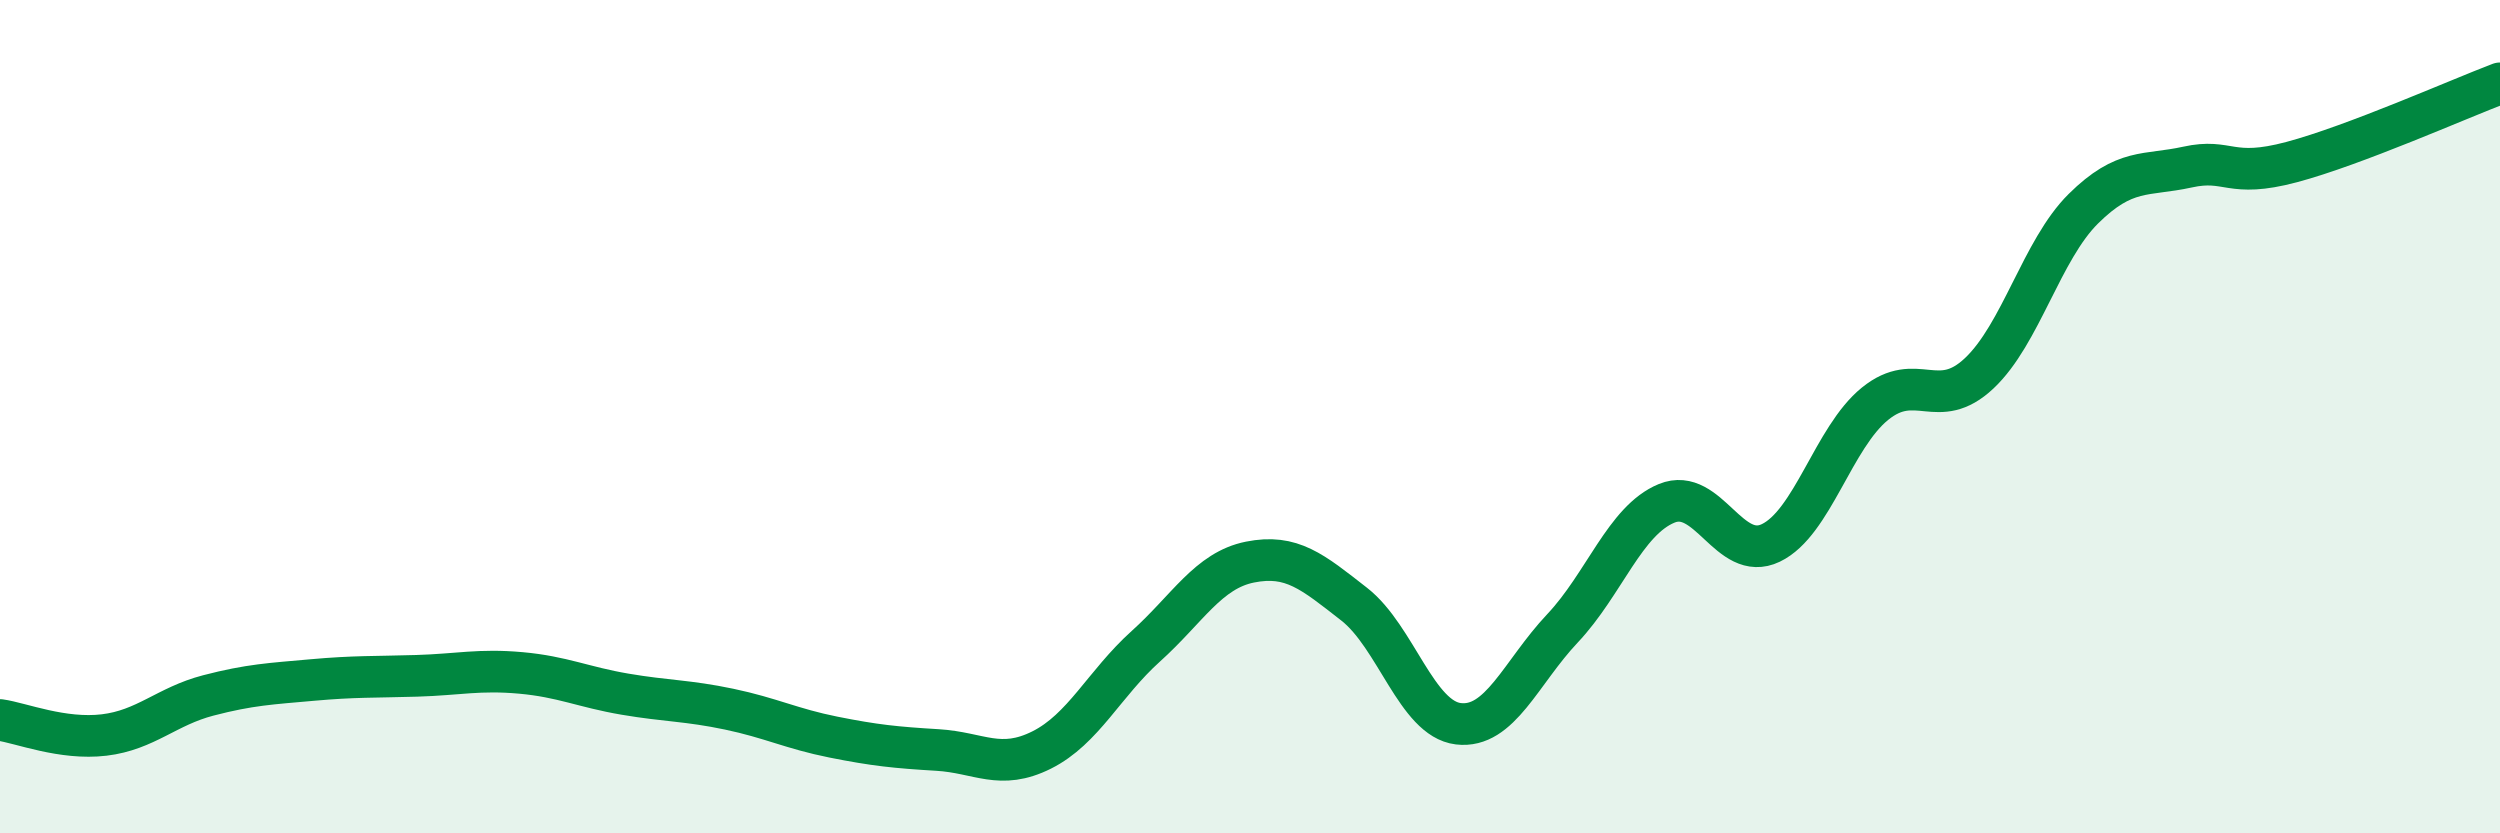 
    <svg width="60" height="20" viewBox="0 0 60 20" xmlns="http://www.w3.org/2000/svg">
      <path
        d="M 0,17.28 C 0.5,17.35 1.5,17.76 2.5,17.64 C 3.5,17.52 4,16.95 5,16.69 C 6,16.43 6.5,16.41 7.5,16.32 C 8.5,16.23 9,16.25 10,16.22 C 11,16.19 11.5,16.06 12.5,16.15 C 13.5,16.24 14,16.49 15,16.66 C 16,16.83 16.5,16.81 17.5,17.02 C 18.5,17.23 19,17.49 20,17.69 C 21,17.89 21.5,17.94 22.5,18 C 23.5,18.06 24,18.5 25,18 C 26,17.5 26.5,16.41 27.5,15.51 C 28.5,14.61 29,13.69 30,13.49 C 31,13.29 31.5,13.72 32.5,14.5 C 33.5,15.28 34,17.25 35,17.37 C 36,17.49 36.5,16.14 37.5,15.08 C 38.5,14.02 39,12.49 40,12.08 C 41,11.67 41.5,13.51 42.5,13.03 C 43.5,12.55 44,10.5 45,9.69 C 46,8.88 46.5,9.9 47.5,8.96 C 48.5,8.02 49,6 50,5.01 C 51,4.02 51.5,4.23 52.5,4.01 C 53.5,3.79 53.5,4.29 55,3.89 C 56.5,3.49 59,2.38 60,2L60 20L0 20Z"
        fill="#008740"
        opacity="0.1"
        stroke-linecap="round"
        stroke-linejoin="round"
      />
      <path
        d="M 0,17.28 C 0.5,17.35 1.5,17.76 2.5,17.64 C 3.5,17.52 4,16.95 5,16.69 C 6,16.43 6.5,16.41 7.5,16.32 C 8.5,16.23 9,16.25 10,16.22 C 11,16.19 11.5,16.06 12.5,16.15 C 13.5,16.24 14,16.49 15,16.66 C 16,16.83 16.5,16.81 17.5,17.02 C 18.5,17.23 19,17.49 20,17.69 C 21,17.89 21.5,17.94 22.5,18 C 23.5,18.06 24,18.5 25,18 C 26,17.5 26.5,16.41 27.5,15.51 C 28.5,14.61 29,13.69 30,13.49 C 31,13.29 31.5,13.72 32.5,14.5 C 33.5,15.28 34,17.25 35,17.37 C 36,17.49 36.5,16.14 37.5,15.08 C 38.5,14.02 39,12.49 40,12.08 C 41,11.67 41.5,13.51 42.5,13.03 C 43.5,12.55 44,10.5 45,9.69 C 46,8.88 46.5,9.9 47.5,8.96 C 48.5,8.02 49,6 50,5.01 C 51,4.02 51.5,4.23 52.5,4.01 C 53.5,3.79 53.5,4.29 55,3.89 C 56.5,3.49 59,2.38 60,2"
        stroke="#008740"
        stroke-width="1"
        fill="none"
        stroke-linecap="round"
        stroke-linejoin="round"
      />
    </svg>
  